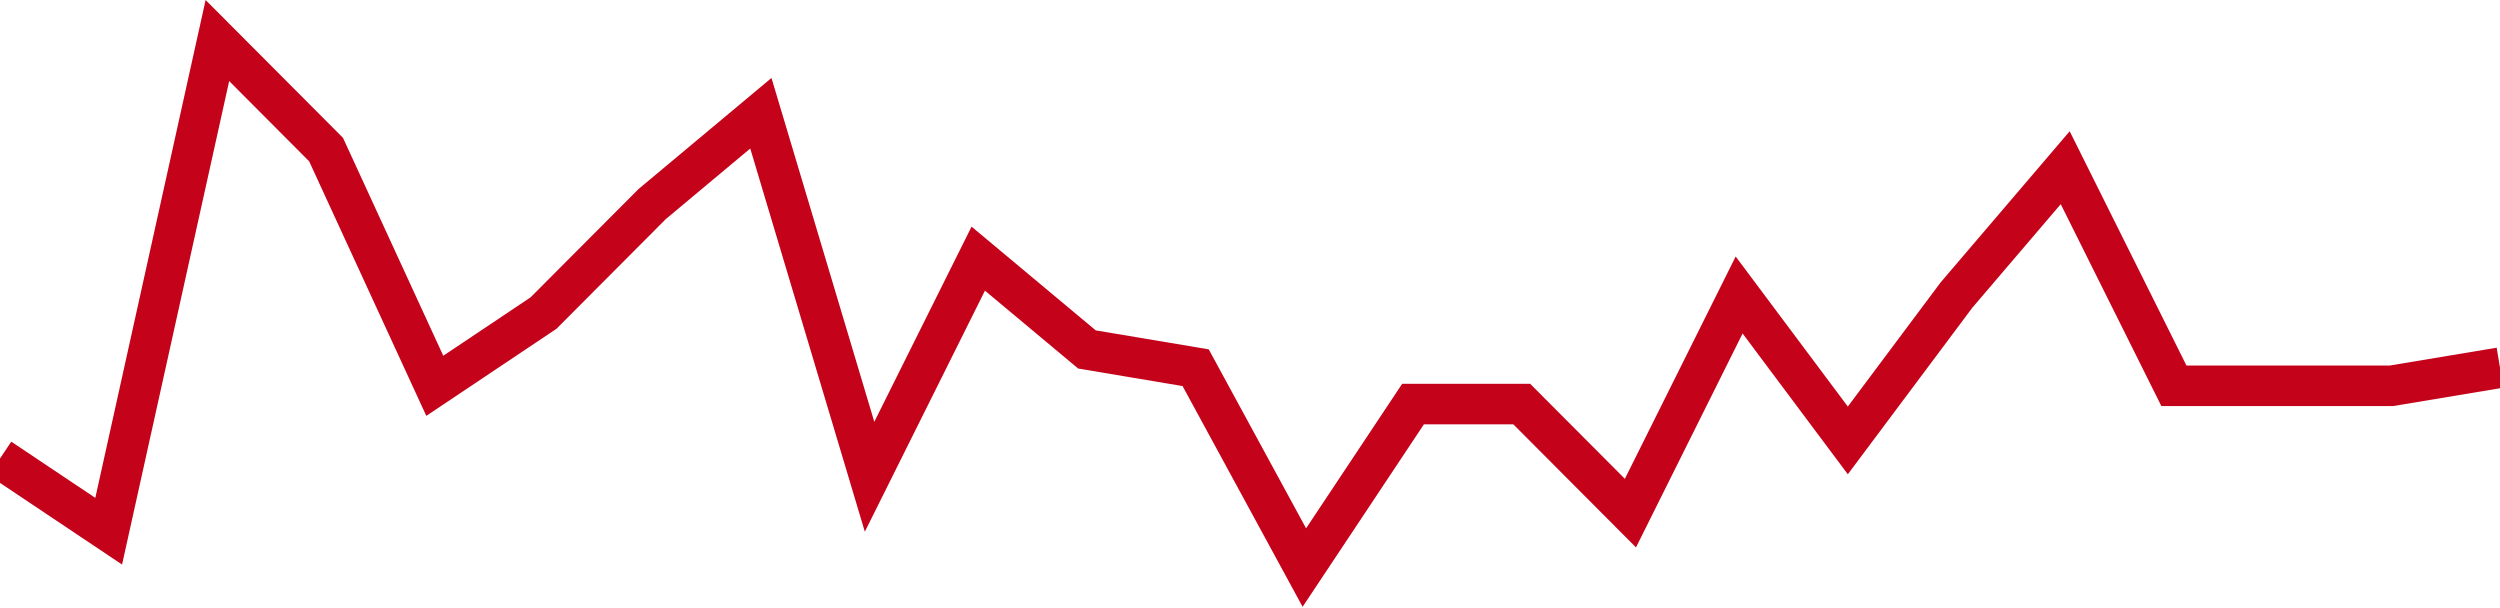 <!-- Generated with https://github.com/jxxe/sparkline/ --><svg viewBox="0 0 185 45" class="sparkline" xmlns="http://www.w3.org/2000/svg"><path class="sparkline--fill" d="M 0 33.93 L 0 33.93 L 8.043 39.31 L 16.087 3 L 24.13 11.07 L 32.174 28.55 L 40.217 23.17 L 48.261 15.1 L 56.304 8.38 L 64.348 35.28 L 72.391 19.14 L 80.435 25.86 L 88.478 27.21 L 96.522 42 L 104.565 29.9 L 112.609 29.9 L 120.652 37.97 L 128.696 21.83 L 136.739 32.59 L 144.783 21.83 L 152.826 12.41 L 160.87 28.55 L 168.913 28.55 L 176.957 28.55 L 185 27.21 V 45 L 0 45 Z" stroke="none" fill="none" ></path><path class="sparkline--line" d="M 0 33.93 L 0 33.93 L 8.043 39.31 L 16.087 3 L 24.13 11.07 L 32.174 28.55 L 40.217 23.17 L 48.261 15.1 L 56.304 8.38 L 64.348 35.28 L 72.391 19.14 L 80.435 25.86 L 88.478 27.21 L 96.522 42 L 104.565 29.9 L 112.609 29.9 L 120.652 37.97 L 128.696 21.83 L 136.739 32.59 L 144.783 21.83 L 152.826 12.41 L 160.87 28.55 L 168.913 28.55 L 176.957 28.55 L 185 27.21" fill="none" stroke-width="3" stroke="#C4021A" ></path></svg>